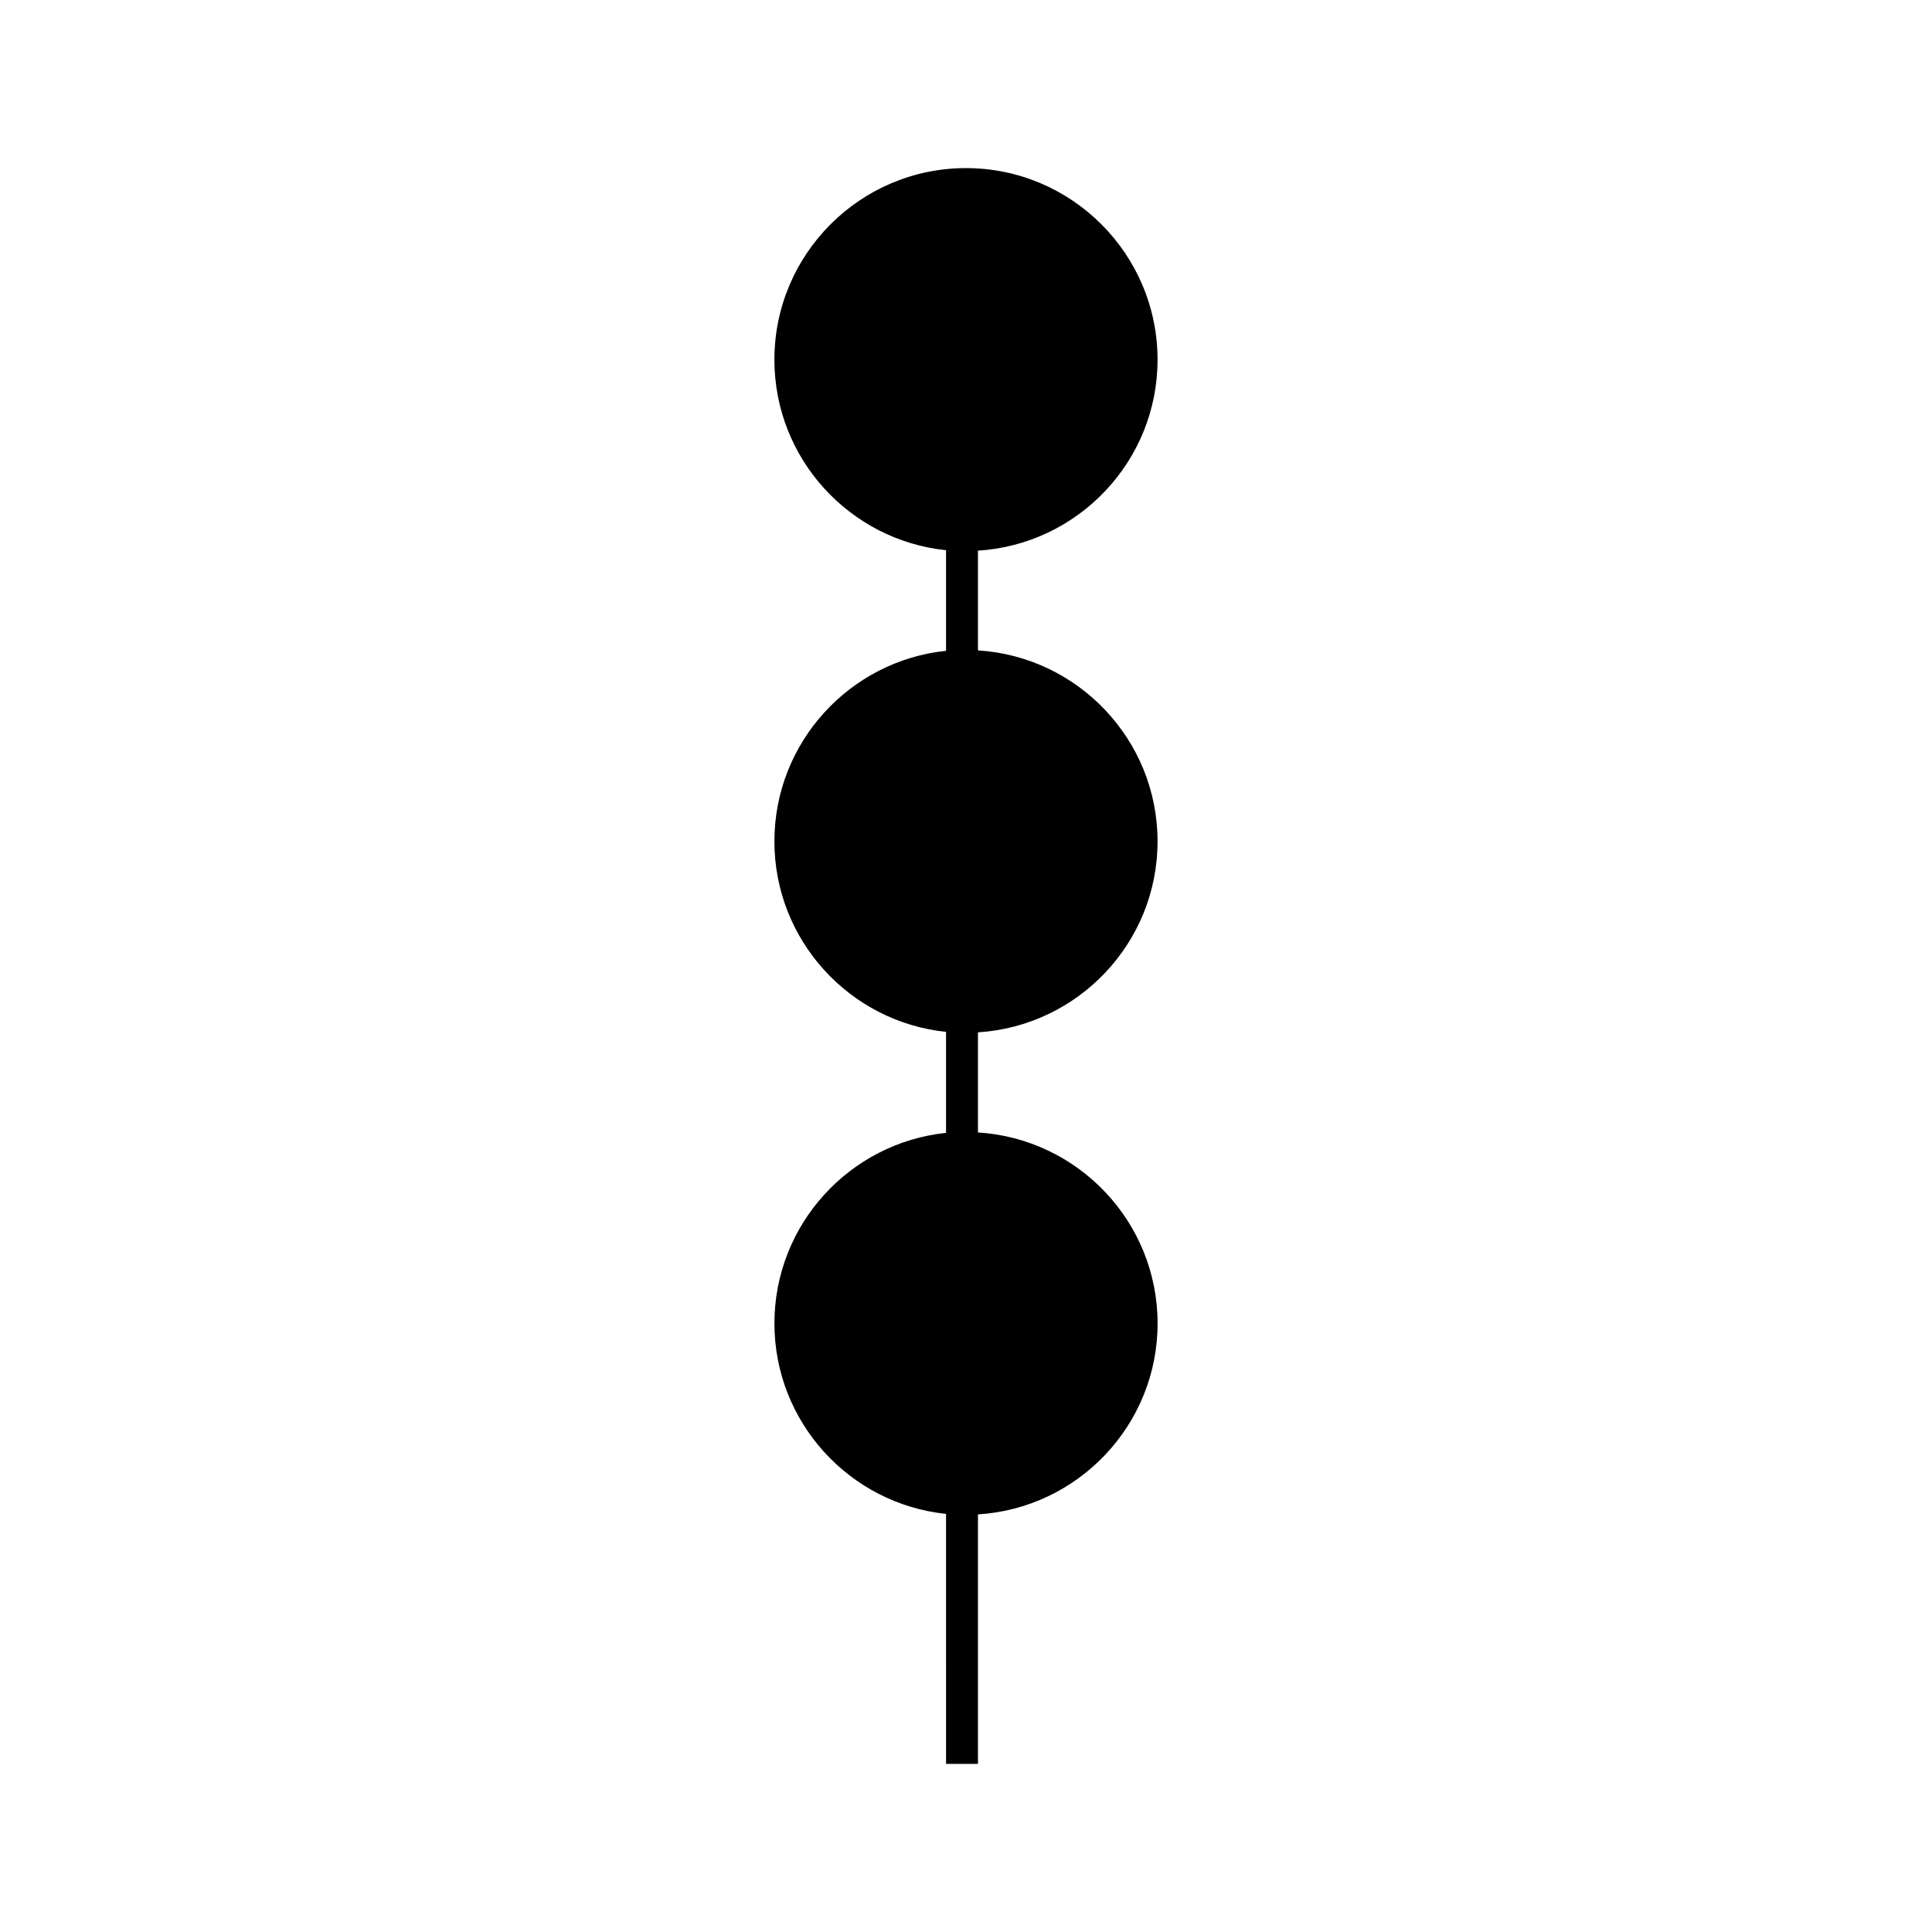 <?xml version="1.0" encoding="UTF-8"?>
<!-- Uploaded to: ICON Repo, www.iconrepo.com, Generator: ICON Repo Mixer Tools -->
<svg fill="#000000" width="800px" height="800px" version="1.1" viewBox="144 144 512 512" xmlns="http://www.w3.org/2000/svg">
 <path d="m403.17 444.11v-26.531c26.52-1.652 47.594-23.688 47.594-50.609 0-26.918-21.078-48.957-47.594-50.609v-26.43c26.52-1.652 47.594-23.688 47.594-50.609 0-27.996-22.777-50.773-50.773-50.773-27.996 0.004-50.766 22.77-50.766 50.77 0 26.215 19.957 47.84 45.488 50.492v26.66c-25.531 2.656-45.488 24.285-45.488 50.492 0 26.215 19.957 47.84 45.488 50.492v26.766c-25.523 2.656-45.48 24.285-45.48 50.488 0 26.207 19.957 47.836 45.48 50.488l0.004 66.25h8.453v-66.117c26.52-1.648 47.605-23.684 47.605-50.609 0-26.922-21.086-48.965-47.605-50.609z"/>
</svg>